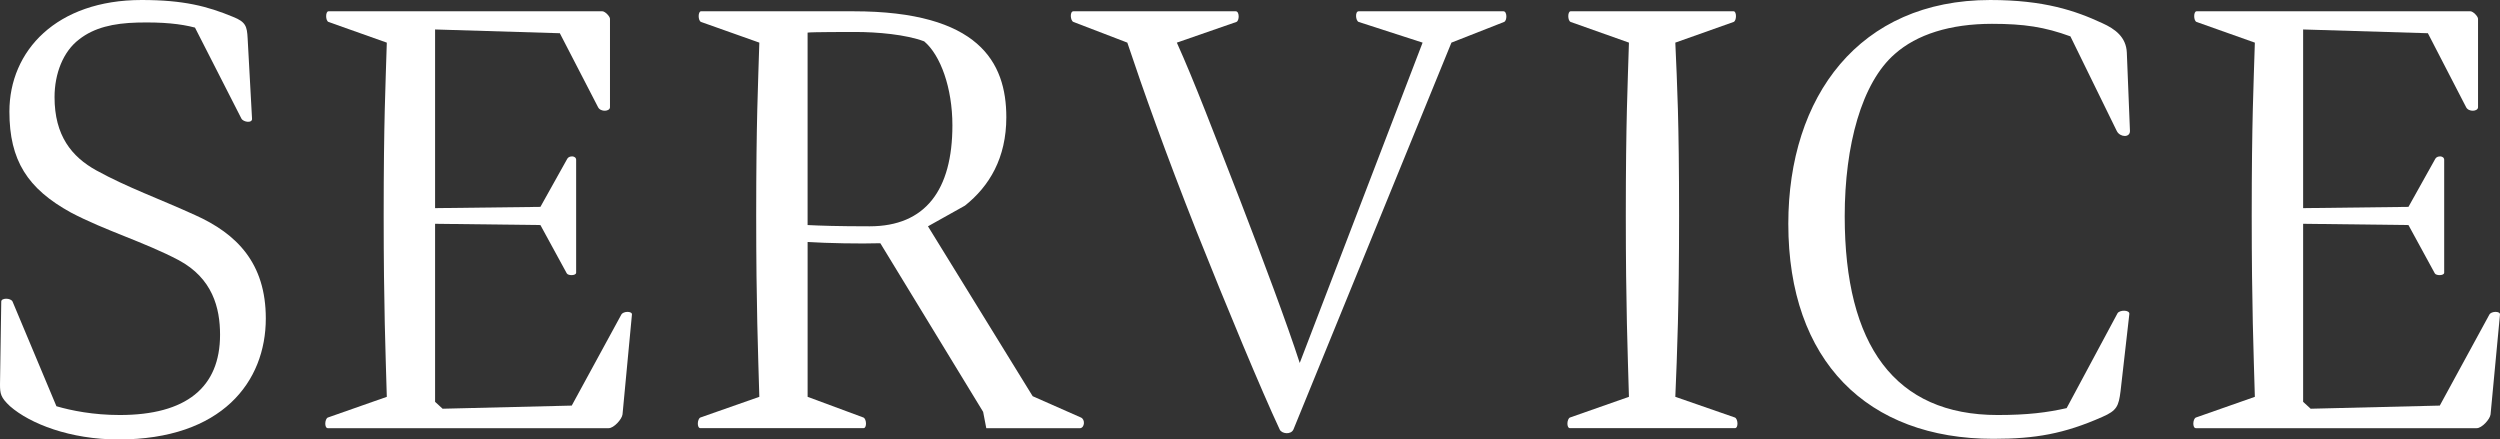 <?xml version="1.0" encoding="UTF-8"?>
<svg id="_レイヤー_1" data-name="レイヤー_1" xmlns="http://www.w3.org/2000/svg" version="1.1" viewBox="0 0 239.264 42.059">
  <rect x="0" y="0" width="239.264" height="42.059" fill="#333333" stroke="none"/>
  <!-- Generator: Adobe Illustrator 29.3.1, SVG Export Plug-In . SVG Version: 2.1.0 Build 151)  -->
  <defs>
    <style>
      .st0 {
        fill: #fff;
      }
    </style>
  </defs>
  <path class="st0" d="M9.24,16.319c2.94,1.62,6,2.7,9.419,4.26,4.02,1.8,6.78,4.62,6.78,9.9,0,6.06-4.2,11.58-14.099,11.58-4.62,0-8.46-1.5-10.38-3.18-.9-.84-.96-1.2-.96-2.1l.12-7.92c0-.36.9-.36,1.08,0l4.2,10.02c1.44.42,3.54.84,6.06.84,6.36,0,9.6-2.64,9.6-7.68,0-2.58-.72-5.4-3.959-7.14-3.3-1.74-7.02-2.82-10.32-4.56C2.64,18.06.9,15.359.9,10.68.9,4.86,5.4,0,13.56,0c4.02,0,6.3.6,8.76,1.62,1.2.48,1.32.9,1.38,2.04l.42,7.68c.06.48-.84.36-1.02,0l-4.44-8.7c-1.38-.36-3.06-.54-5.52-.48-2.28.06-4.14.48-5.58,1.62-1.5,1.14-2.34,3.24-2.34,5.52,0,3.66,1.62,5.7,4.02,7.02Z"/>
  <path class="st0" d="M31.38,40.979c-.36,0-.3-.9,0-1.02l5.64-1.98c-.12-4.32-.3-8.64-.3-17.339,0-9.179.18-12.419.3-16.559l-5.58-1.98c-.3-.12-.3-1.02,0-1.02h26.219c.24,0,.72.48.72.72v8.459c0,.42-.9.48-1.14,0l-3.66-7.08-11.939-.36v17.099l10.08-.12,2.58-4.62c.18-.3.84-.3.84.12v10.799c0,.3-.78.3-.9.06l-2.52-4.62-10.08-.12v17.039l.72.66,12.359-.3,4.74-8.699c.18-.36,1.08-.36,1.02,0l-.9,9.54c-.06.48-.84,1.32-1.32,1.32h-26.879Z"/>
  <path class="st0" d="M67.032,39.958l5.64-1.98c-.12-4.32-.3-8.64-.3-17.339,0-9.179.18-12.419.3-16.559l-5.58-1.98c-.3-.12-.3-1.02,0-1.02h14.58c12,0,14.639,4.86,14.639,10.14,0,3.9-1.62,6.6-3.959,8.459l-3.54,1.98,10.02,16.259,4.62,2.04c.42.18.36.96-.06,1.02h-9l-.3-1.56-9.839-16.139c-1.92.06-5.1,0-6.96-.12v14.819l5.34,1.98c.3.12.36,1.02,0,1.02h-15.599c-.36,0-.3-.9,0-1.02ZM88.451,3.96c-1.74-.66-4.5-.9-6.6-.9-.66,0-4.14,0-4.56.06v18.419c1.2.06,2.88.12,5.94.12,5.34,0,7.919-3.479,7.919-9.66,0-3.6-1.14-6.72-2.7-8.04Z"/>
  <path class="st0" d="M118.632,19.02c2.22,5.76,4.56,12,5.76,15.719l11.759-30.659-6.12-1.98c-.3-.12-.36-1.02,0-1.02h13.859c.36,0,.36.9.06,1.02l-5.04,1.98-15.119,37.019c-.24.54-1.14.42-1.32,0-1.74-3.72-5.04-11.64-7.98-19.02-2.94-7.439-5.1-13.499-6.6-17.999l-5.16-1.98c-.3-.12-.36-1.02,0-1.02h15.539c.36,0,.36.9.06,1.02l-5.7,1.98c1.68,3.72,3.54,8.64,6,14.939Z"/>
  <path class="st0" d="M166.038,39.958c.3.12.36,1.02,0,1.02h-15.779c-.36,0-.3-.9,0-1.02l5.64-1.98c-.12-4.32-.3-8.64-.3-17.339,0-9.179.18-12.419.3-16.559l-5.58-1.98c-.3-.12-.3-1.02,0-1.02h15.599c.3,0,.3.9,0,1.02l-5.58,1.98c.18,4.14.36,7.38.36,16.559,0,8.7-.18,13.02-.36,17.339l5.7,1.98Z"/>
  <path class="st0" d="M190.649,2.28c-4.02,0-7.2,1.02-9.3,2.88-3.18,2.76-4.8,8.759-4.8,15.539,0,12.359,4.8,19.02,14.64,19.02,2.88,0,4.74-.24,6.6-.66l4.86-9.06c.18-.36,1.2-.36,1.14.06l-.84,7.379c-.18,1.44-.36,1.86-1.74,2.46-3.66,1.62-6.42,2.1-10.439,2.1-12.06,0-19.619-7.44-19.619-20.579,0-12.18,6.78-21.419,19.319-21.419,5.16,0,8.159,1.02,10.739,2.22,1.2.54,2.28,1.32,2.34,2.82l.3,7.5c0,.66-.96.6-1.26,0l-4.439-9.06c-2.46-.9-4.44-1.2-7.5-1.2Z"/>
  <path class="st0" d="M210.162,40.979c-.36,0-.3-.9,0-1.02l5.64-1.98c-.12-4.32-.3-8.64-.3-17.339,0-9.179.18-12.419.3-16.559l-5.58-1.98c-.3-.12-.3-1.02,0-1.02h26.219c.24,0,.721.48.721.72v8.459c0,.42-.9.48-1.141,0l-3.659-7.08-11.94-.36v17.099l10.08-.12,2.58-4.62c.18-.3.84-.3.84.12v10.799c0,.3-.78.3-.9.06l-2.52-4.62-10.08-.12v17.039l.72.66,12.359-.3,4.74-8.699c.18-.36,1.079-.36,1.02,0l-.9,9.54c-.06.48-.84,1.32-1.319,1.32h-26.879Z"/>
</svg>